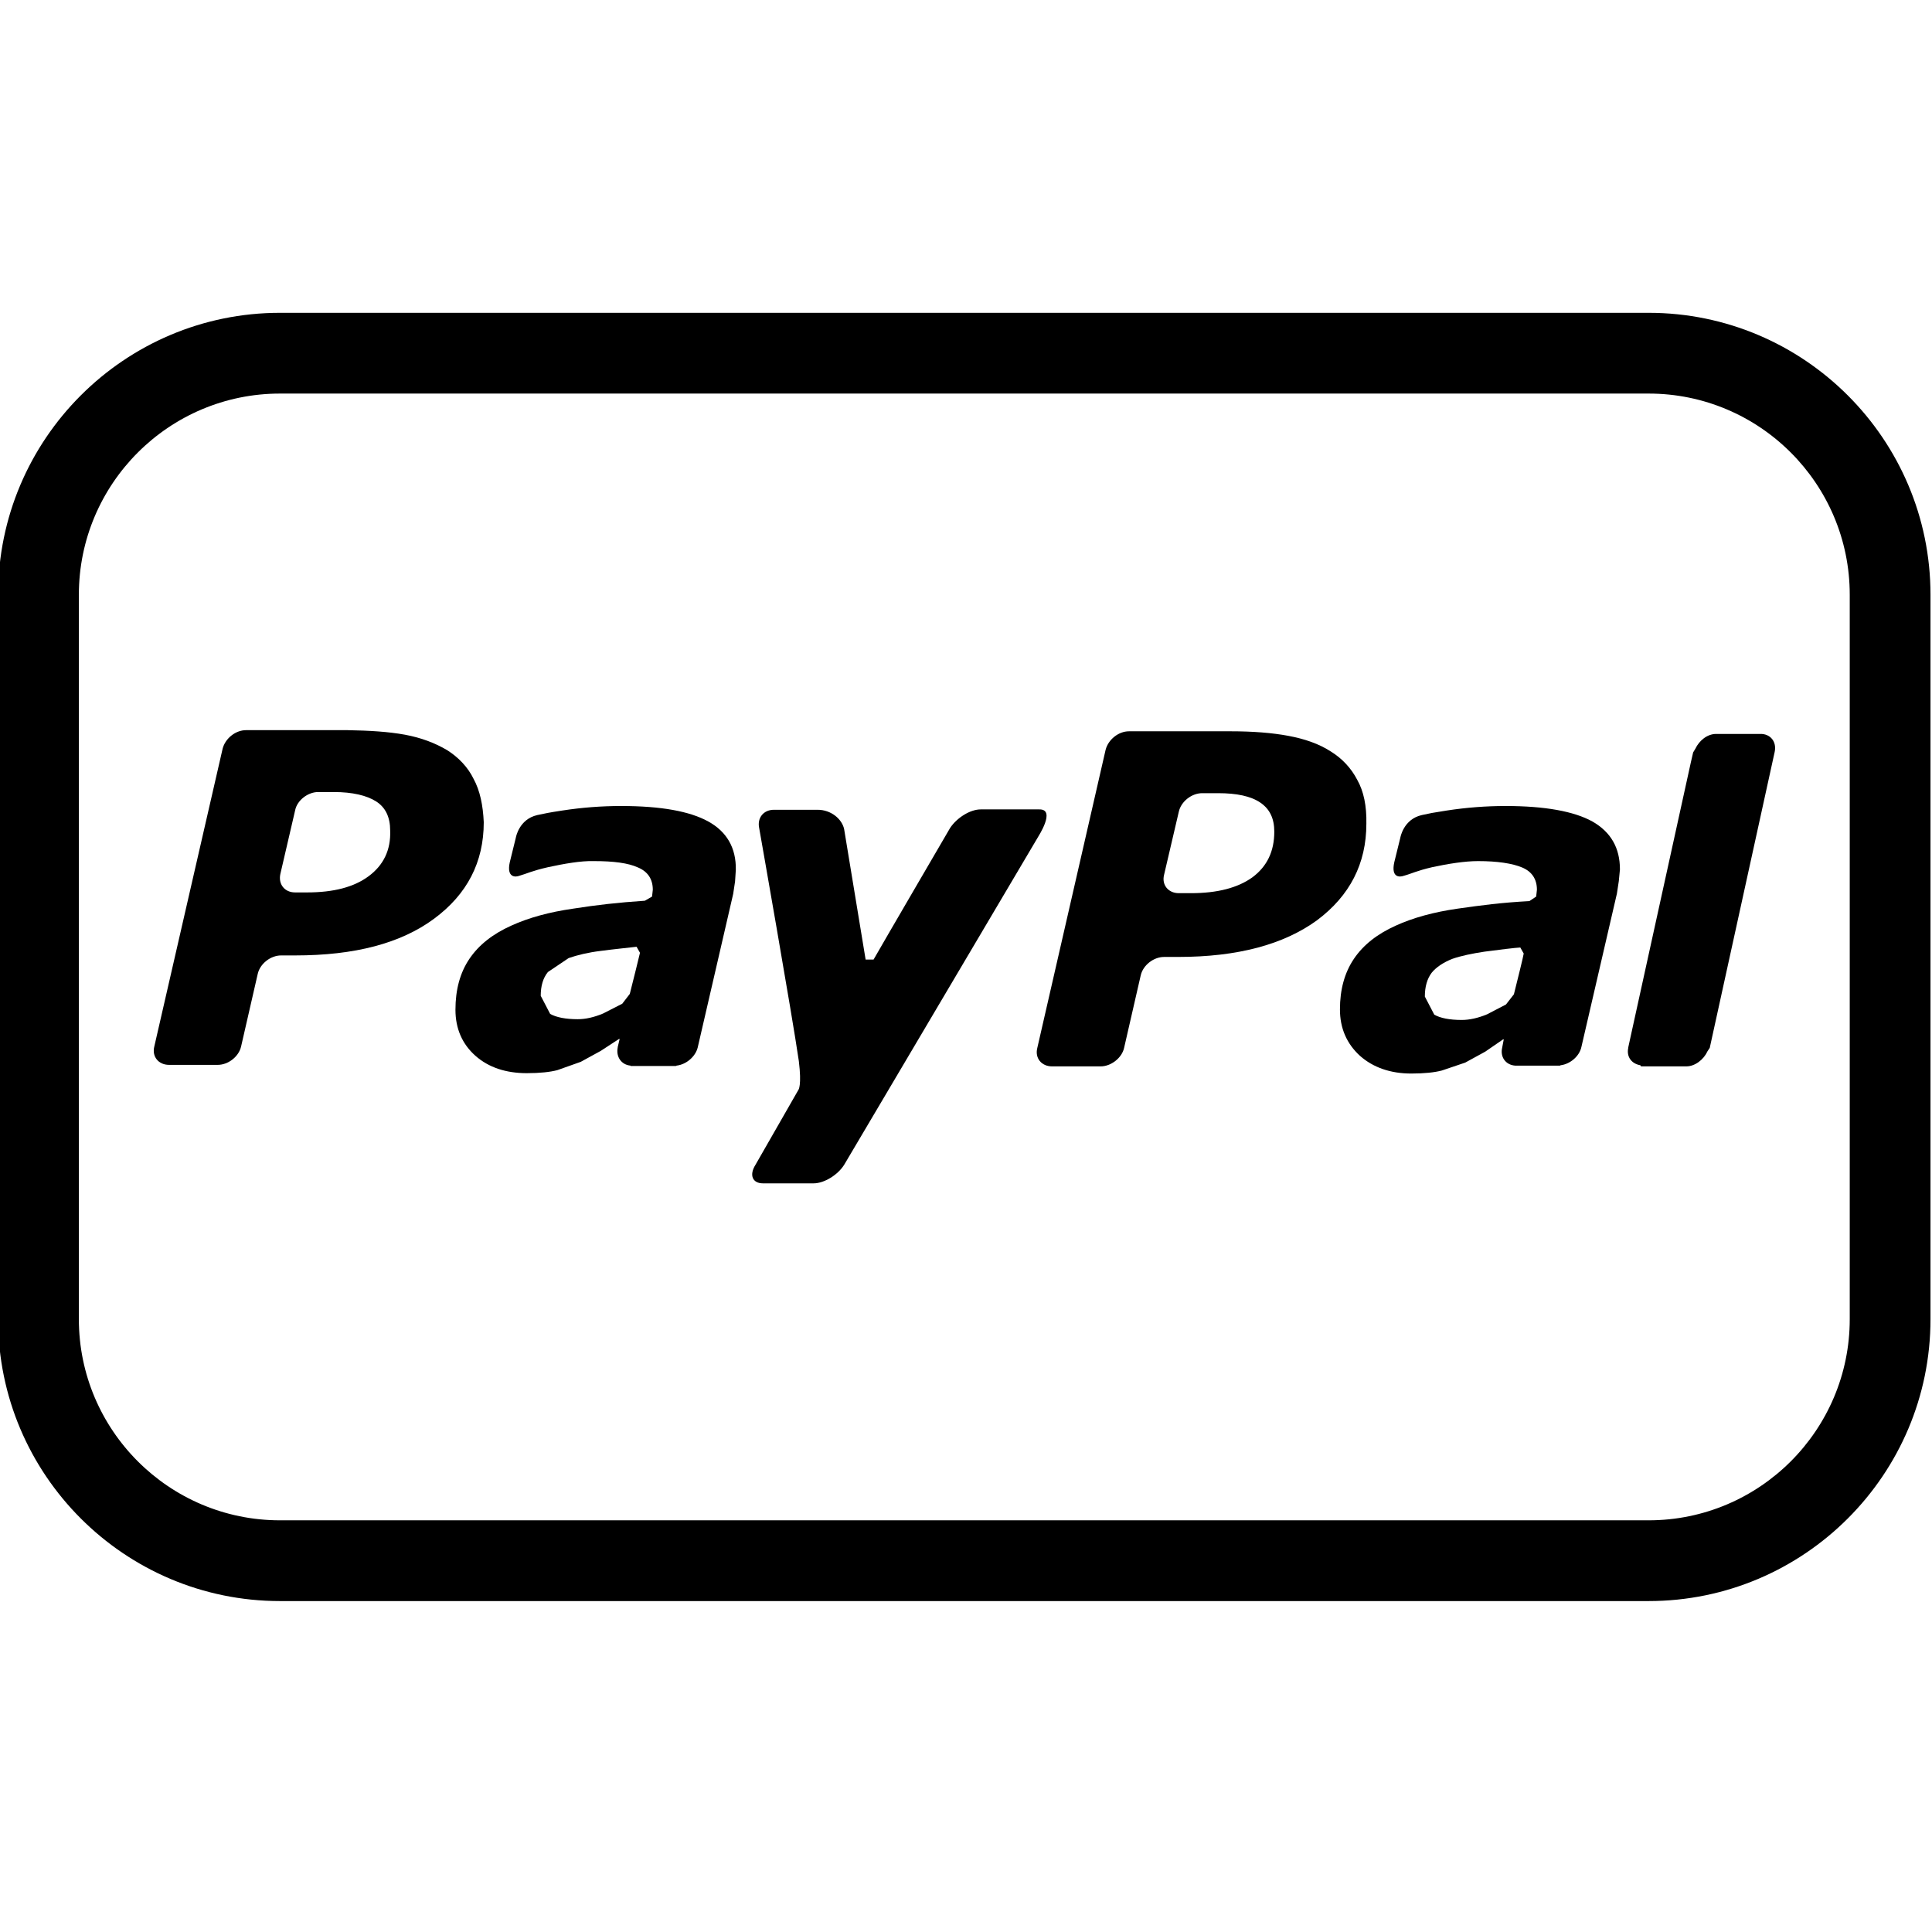 <?xml version="1.0" encoding="utf-8"?>
<!-- Generator: Adobe Illustrator 24.3.0, SVG Export Plug-In . SVG Version: 6.00 Build 0)  -->
<svg version="1.1" id="Layer_1" xmlns="http://www.w3.org/2000/svg" xmlns:xlink="http://www.w3.org/1999/xlink" x="0px" y="0px"
	 viewBox="0 0 512 512" style="enable-background:new 0 0 512 512;" xml:space="preserve">
<g>
	<g>
		<path d="M436.9,82.9H74.2c-41.2,0-74.7,33.5-74.7,74.7v192c0,41.2,33.5,74.7,74.7,74.7h362.7c41.2,0,74.7-33.5,74.7-74.7v-192
			C511.6,116.4,478.1,82.9,436.9,82.9z M490.2,349.6c0,29.4-23.9,53.3-53.3,53.3H74.2c-29.4,0-53.3-23.9-53.3-53.3v-192
			c0-29.4,23.9-53.3,53.3-53.3h362.7c29.4,0,53.3,23.9,53.3,53.3V349.6z"/>
	</g>
</g>
<g>
	<g>
		<g>
			<path d="M125.5,206.4c-1.5-3.1-4-5.7-7-7.6c-3.2-1.9-6.9-3.3-11.2-4.1c-4.4-0.8-9.4-1.1-15.2-1.2l-26.9,0c-2.8,0-5.5,2.2-6.2,4.9
				l-18.1,78.9c-0.7,2.7,1.1,4.9,3.9,4.9h12.9c2.8,0,5.6-2.2,6.2-4.9l4.4-19.2c0.6-2.7,3.4-4.9,6.2-4.9h3.7c15.8,0,28-3.2,36.8-9.7
				c8.8-6.5,13.2-15,13.2-25.6C128,213.4,127.2,209.5,125.5,206.4z M97.7,232.2c-3.9,2.9-9.3,4.3-16.3,4.3h-3.2
				c-2.8,0-4.5-2.2-3.9-4.9l3.9-16.8c0.5-2.7,3.4-4.9,6.1-4.9l4.2,0c4.9,0,8.7,0.9,11.2,2.5c2.5,1.6,3.7,4.2,3.7,7.7
				C103.6,225.3,101.6,229.3,97.7,232.2z"/>
		</g>
	</g>
	<g>
		<g>
			<path d="M187.7,217.7c-4.9-2.7-12.5-4.1-23.1-4.1c-5.2,0-10.4,0.4-15.6,1.2c-3.9,0.6-4.2,0.7-6.6,1.2c-4.9,1.1-5.7,6-5.7,6
				l-1.6,6.5c-0.9,4.1,1.5,4,2.5,3.6c2.1-0.6,3.3-1.3,7.7-2.3c4.2-0.9,8.6-1.7,12.1-1.6c5.2,0,9.1,0.5,11.7,1.7
				c2.6,1.1,3.9,3.1,3.9,5.9l-0.2,1.8l-1.9,1.1c-7.3,0.5-12.6,1.1-19,2.1c-6.3,0.9-11.8,2.4-16.4,4.5c-4.9,2.2-8.6,5.1-11.1,8.8
				c-2.5,3.7-3.7,8.2-3.7,13.5c0,5,1.8,9.1,5.3,12.2c3.5,3.1,8.1,4.6,13.6,4.6c3.5,0,6.2-0.3,8.1-0.8l6.2-2.2l5.3-2.9l4.9-3.2
				l0.1,0.1l-0.5,2.1l0,0.1v0c-0.5,2.5,1,4.6,3.4,4.8l0,0.1h0.2h9.9h1.9l0.2-0.1c2.6-0.3,5-2.4,5.6-4.8l9.4-40.7l0.5-3.3l0.2-3.1
				C195.1,224.7,192.6,220.4,187.7,217.7z M166.9,263.4l-2,2.6l-5.1,2.6c-2.4,1-4.6,1.5-6.7,1.5c-3.2,0-5.7-0.5-7.3-1.4l-2.5-4.8
				c0-2.6,0.6-4.7,1.9-6.3l5.5-3.7c2.3-0.8,5.2-1.5,8.5-1.9c2.9-0.4,8.8-1,9.5-1.1l0.9,1.6C169.4,253.4,167.7,260.3,166.9,263.4z"/>
		</g>
	</g>
	<g>
		<g>
			<path d="M422,217.7c-4.9-2.7-12.6-4.1-23-4.1c-5.2,0-10.4,0.4-15.6,1.2c-3.9,0.6-4.3,0.7-6.6,1.2c-4.9,1.1-5.7,6-5.7,6l-1.6,6.5
				c-0.9,4.1,1.4,4,2.5,3.6c2.2-0.6,3.3-1.3,7.6-2.3c4.2-0.9,8.6-1.6,12.1-1.6c5.1,0,9.1,0.6,11.7,1.7c2.6,1.1,3.9,3.1,3.9,5.9
				l-0.2,1.8l-1.8,1.2c-7.4,0.4-12.7,1.1-19,2c-6.3,0.9-11.8,2.4-16.4,4.5c-4.9,2.2-8.6,5.1-11.1,8.8c-2.5,3.7-3.7,8.2-3.7,13.4
				c0,5,1.8,9.1,5.3,12.3c3.5,3.1,8.1,4.7,13.6,4.7c3.5,0,6.2-0.3,8.1-0.8l6.2-2.1l5.3-2.9l4.8-3.3l0.1,0.1l-0.4,2.1l0,0l0,0
				c-0.6,2.5,0.9,4.6,3.4,4.8l0,0h0.2c1.6,0,7.2,0,9.9,0h1.8l0.2-0.1c2.5-0.3,5-2.4,5.5-4.9l9.4-40.6l0.5-3.3l0.3-3.1
				C429.3,224.7,426.9,220.5,422,217.7z M401.2,263.5l-2.1,2.7l-5,2.6c-2.4,1-4.7,1.5-6.7,1.5c-3.3,0-5.7-0.5-7.3-1.4l-2.5-4.8
				c0-2.6,0.6-4.7,1.8-6.3c1.2-1.5,3.2-2.8,5.5-3.7c2.3-0.8,5.2-1.4,8.5-1.9c2.9-0.4,8.7-1.1,9.5-1.1l0.9,1.6
				C403.7,253.5,402,260.3,401.2,263.5z"/>
		</g>
	</g>
	<g>
		<g>
			<path d="M359.7,206.7c-1.6-3.1-4-5.7-7.1-7.6c-3.1-2-6.9-3.3-11.2-4.1c-4.3-0.8-9.4-1.2-15.2-1.2l-27,0c-2.8,0-5.5,2.2-6.2,4.9
				l-18.1,79c-0.7,2.7,1.1,4.9,3.9,4.9l12.9,0c2.7,0,5.6-2.2,6.2-4.9l4.4-19.2c0.6-2.7,3.4-4.9,6.2-4.9h3.7c15.8,0,28-3.3,36.8-9.7
				c8.7-6.5,13.1-15,13.1-25.6C362.2,213.6,361.4,209.7,359.7,206.7z M331.9,232.5c-3.9,2.8-9.3,4.2-16.3,4.2h-3.2
				c-2.8,0-4.6-2.2-3.9-4.9l3.9-16.7c0.6-2.7,3.4-4.9,6.2-4.9l4.2,0c5,0,8.7,0.8,11.2,2.5c2.5,1.7,3.7,4.2,3.7,7.7
				C337.7,225.6,335.8,229.6,331.9,232.5z"/>
		</g>
	</g>
	<g>
		<g>
			<path d="M470.3,199.3c0.6-2.7-1.1-4.9-3.9-4.8h-11.6c-2.4,0-4.5,1.8-5.5,3.9l-0.6,1l-0.6,2.6L432,275.3l-0.5,2.3l0,0.1
				c-0.5,2.4,0.9,4.2,3.2,4.6l0.2,0.3h12c2.3,0,4.6-1.8,5.6-4l0.6-0.9L470.3,199.3L470.3,199.3z"/>
		</g>
	</g>
	<g>
		<g>
			<path d="M275.4,214.5c-3.1,0-15.5,0-15.5,0c-2.8,0-6.3,2.2-8.1,4.9c0,0-18.5,31.7-20.3,34.9l-2.1,0l-5.7-34.6
				c-0.6-2.7-3.5-5.1-7-5.1l-11.6,0c-2.8,0-4.5,2.2-3.9,4.9c0,0,8.8,49.9,10.5,61.7c0.8,6.5-0.1,7.6-0.1,7.6l-11.4,19.9
				c-1.7,2.7-0.8,4.9,2,4.9l13.4,0c2.8,0,6.4-2.2,8.1-4.9l51.4-86.9C275,221.9,280,214.4,275.4,214.5z"/>
		</g>
	</g>
</g>
</svg>
